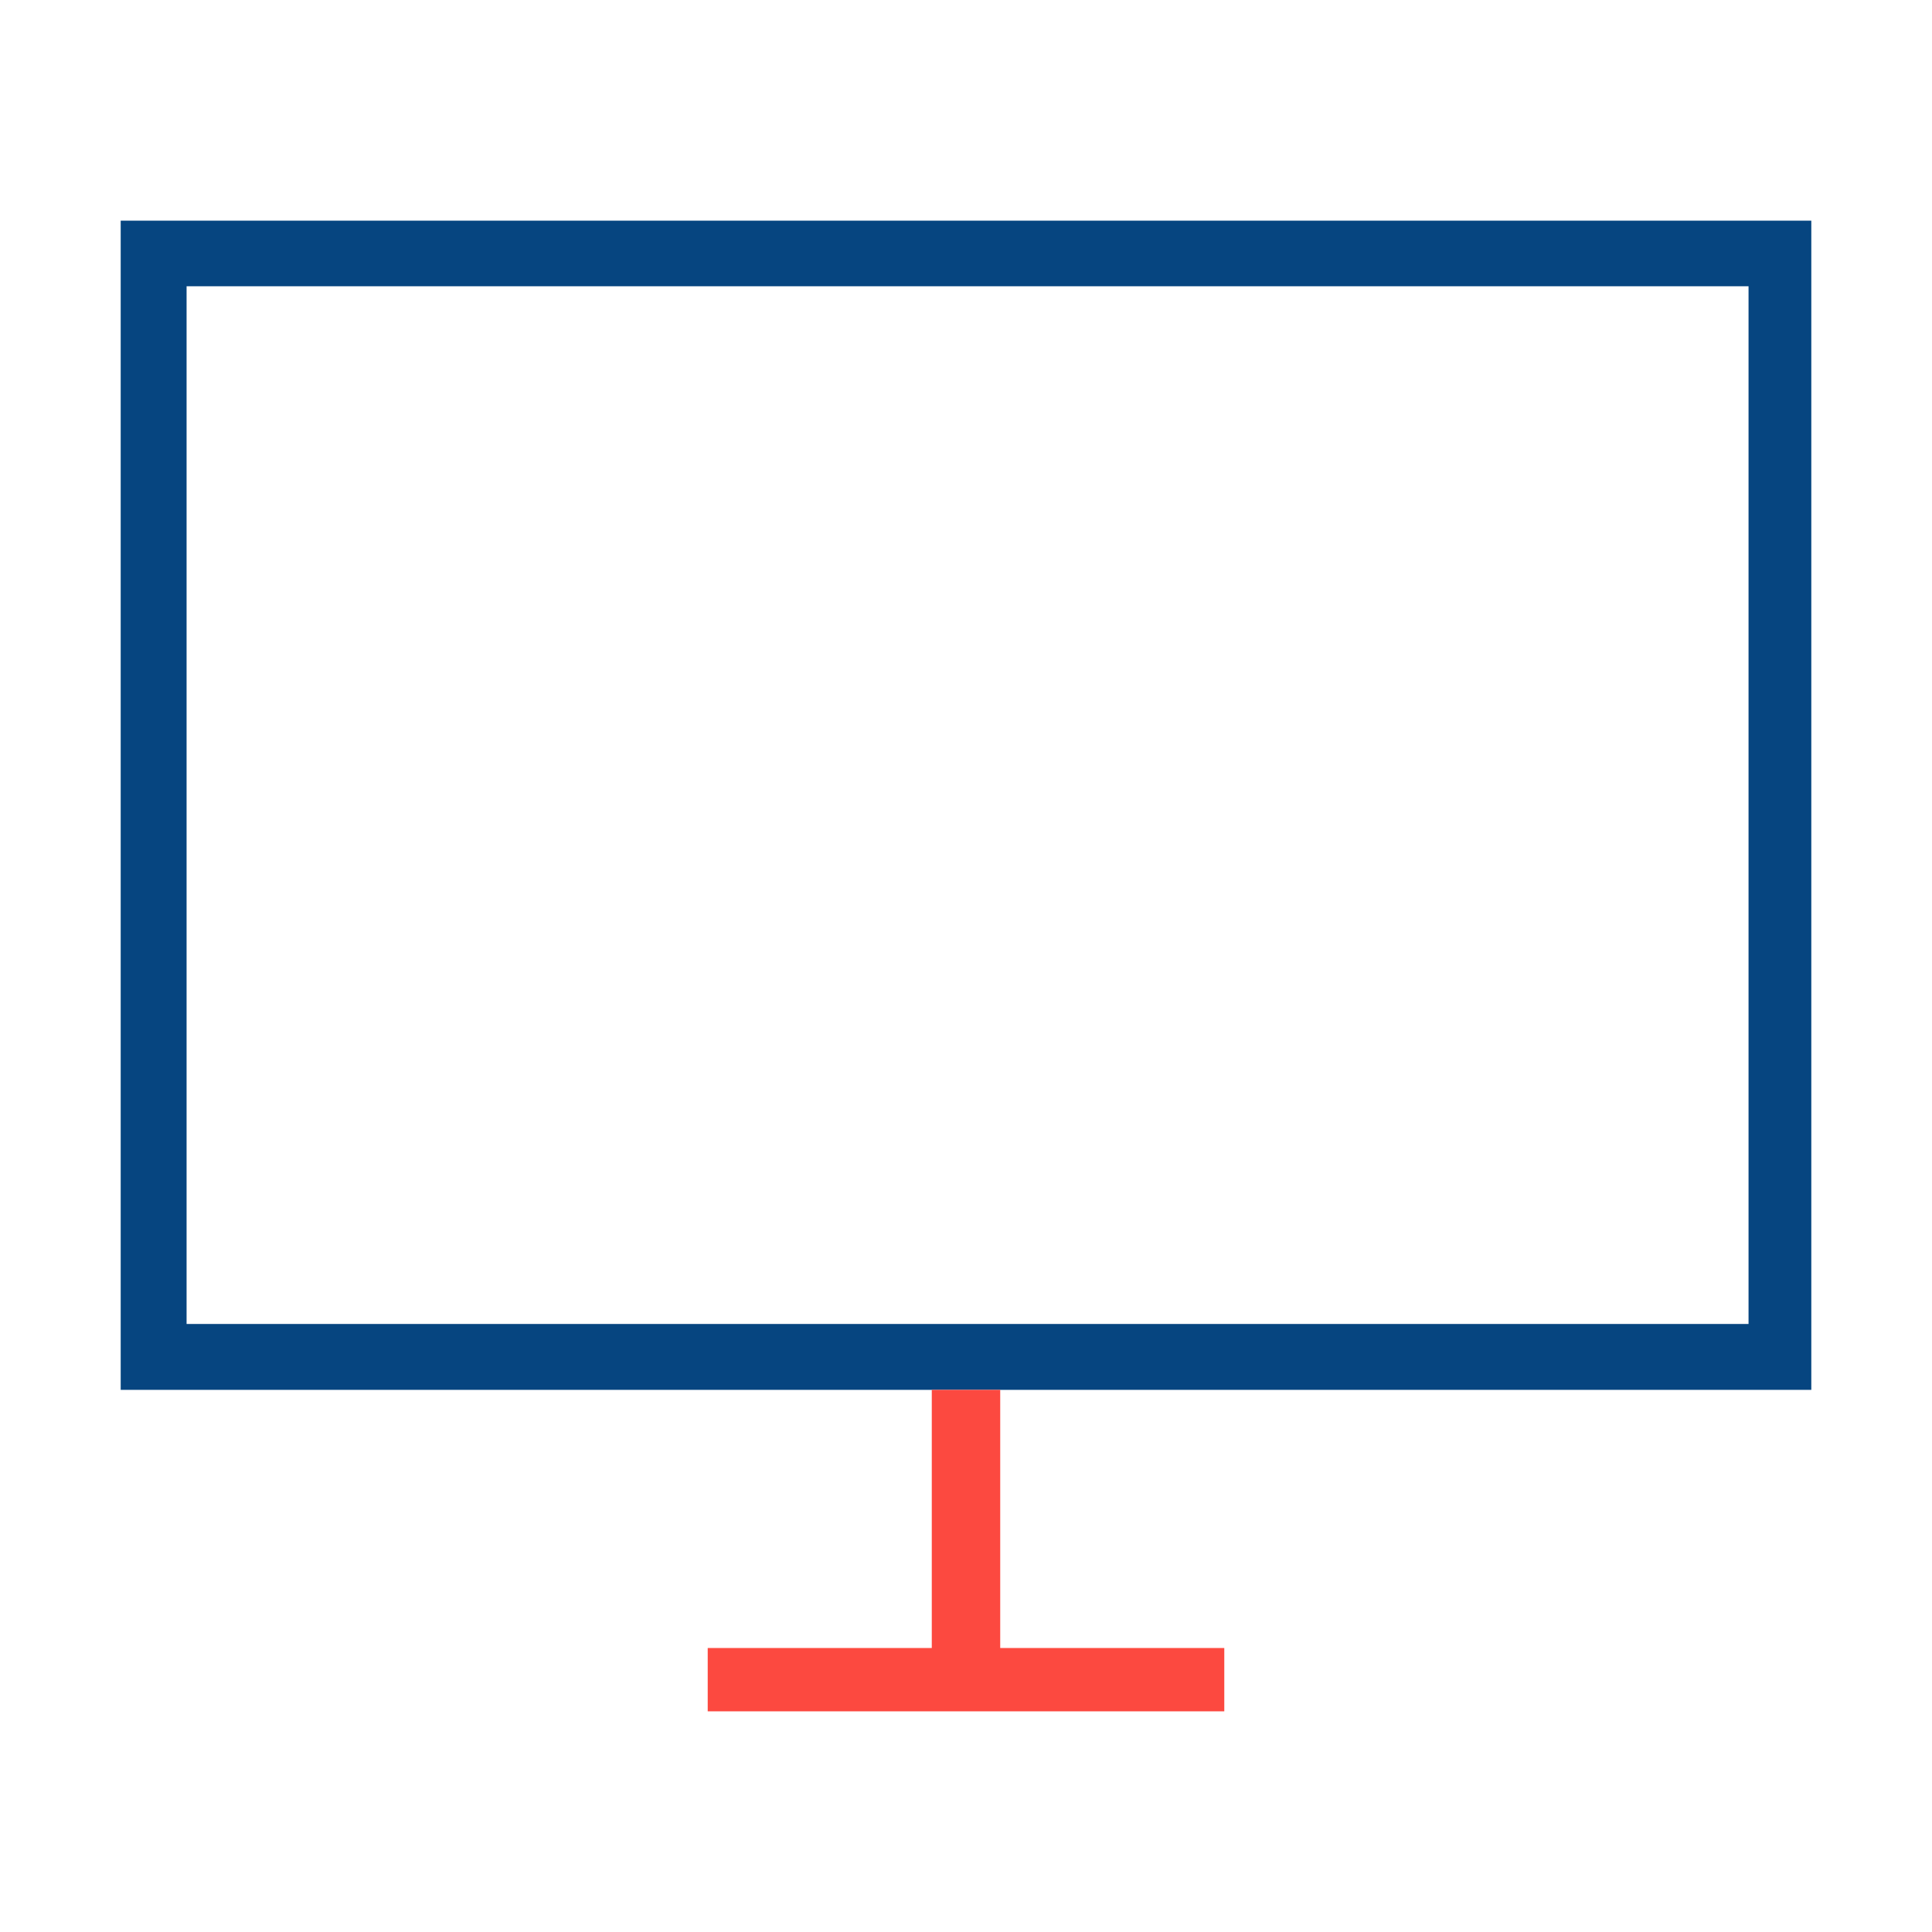 <svg id="Ebene_1" data-name="Ebene 1" xmlns="http://www.w3.org/2000/svg" viewBox="0 0 68.03 68.03"><defs><style>.cls-1{fill:none;}.cls-2{fill:#064580;}.cls-3{fill:#fc4940;}</style></defs><rect class="cls-1" x="6.57" y="10.08" width="54.98" height="36.63"/><path class="cls-2" d="M4.25,7.77V48.94H63.78V7.77ZM61.46,46.62H6.57V10.08h55V46.62Z"/><polygon class="cls-3" points="35.22 58.03 35.22 48.94 32.81 48.94 32.81 58.03 24.92 58.03 24.92 60.26 43.11 60.26 43.11 58.03 35.22 58.03"/></svg>
